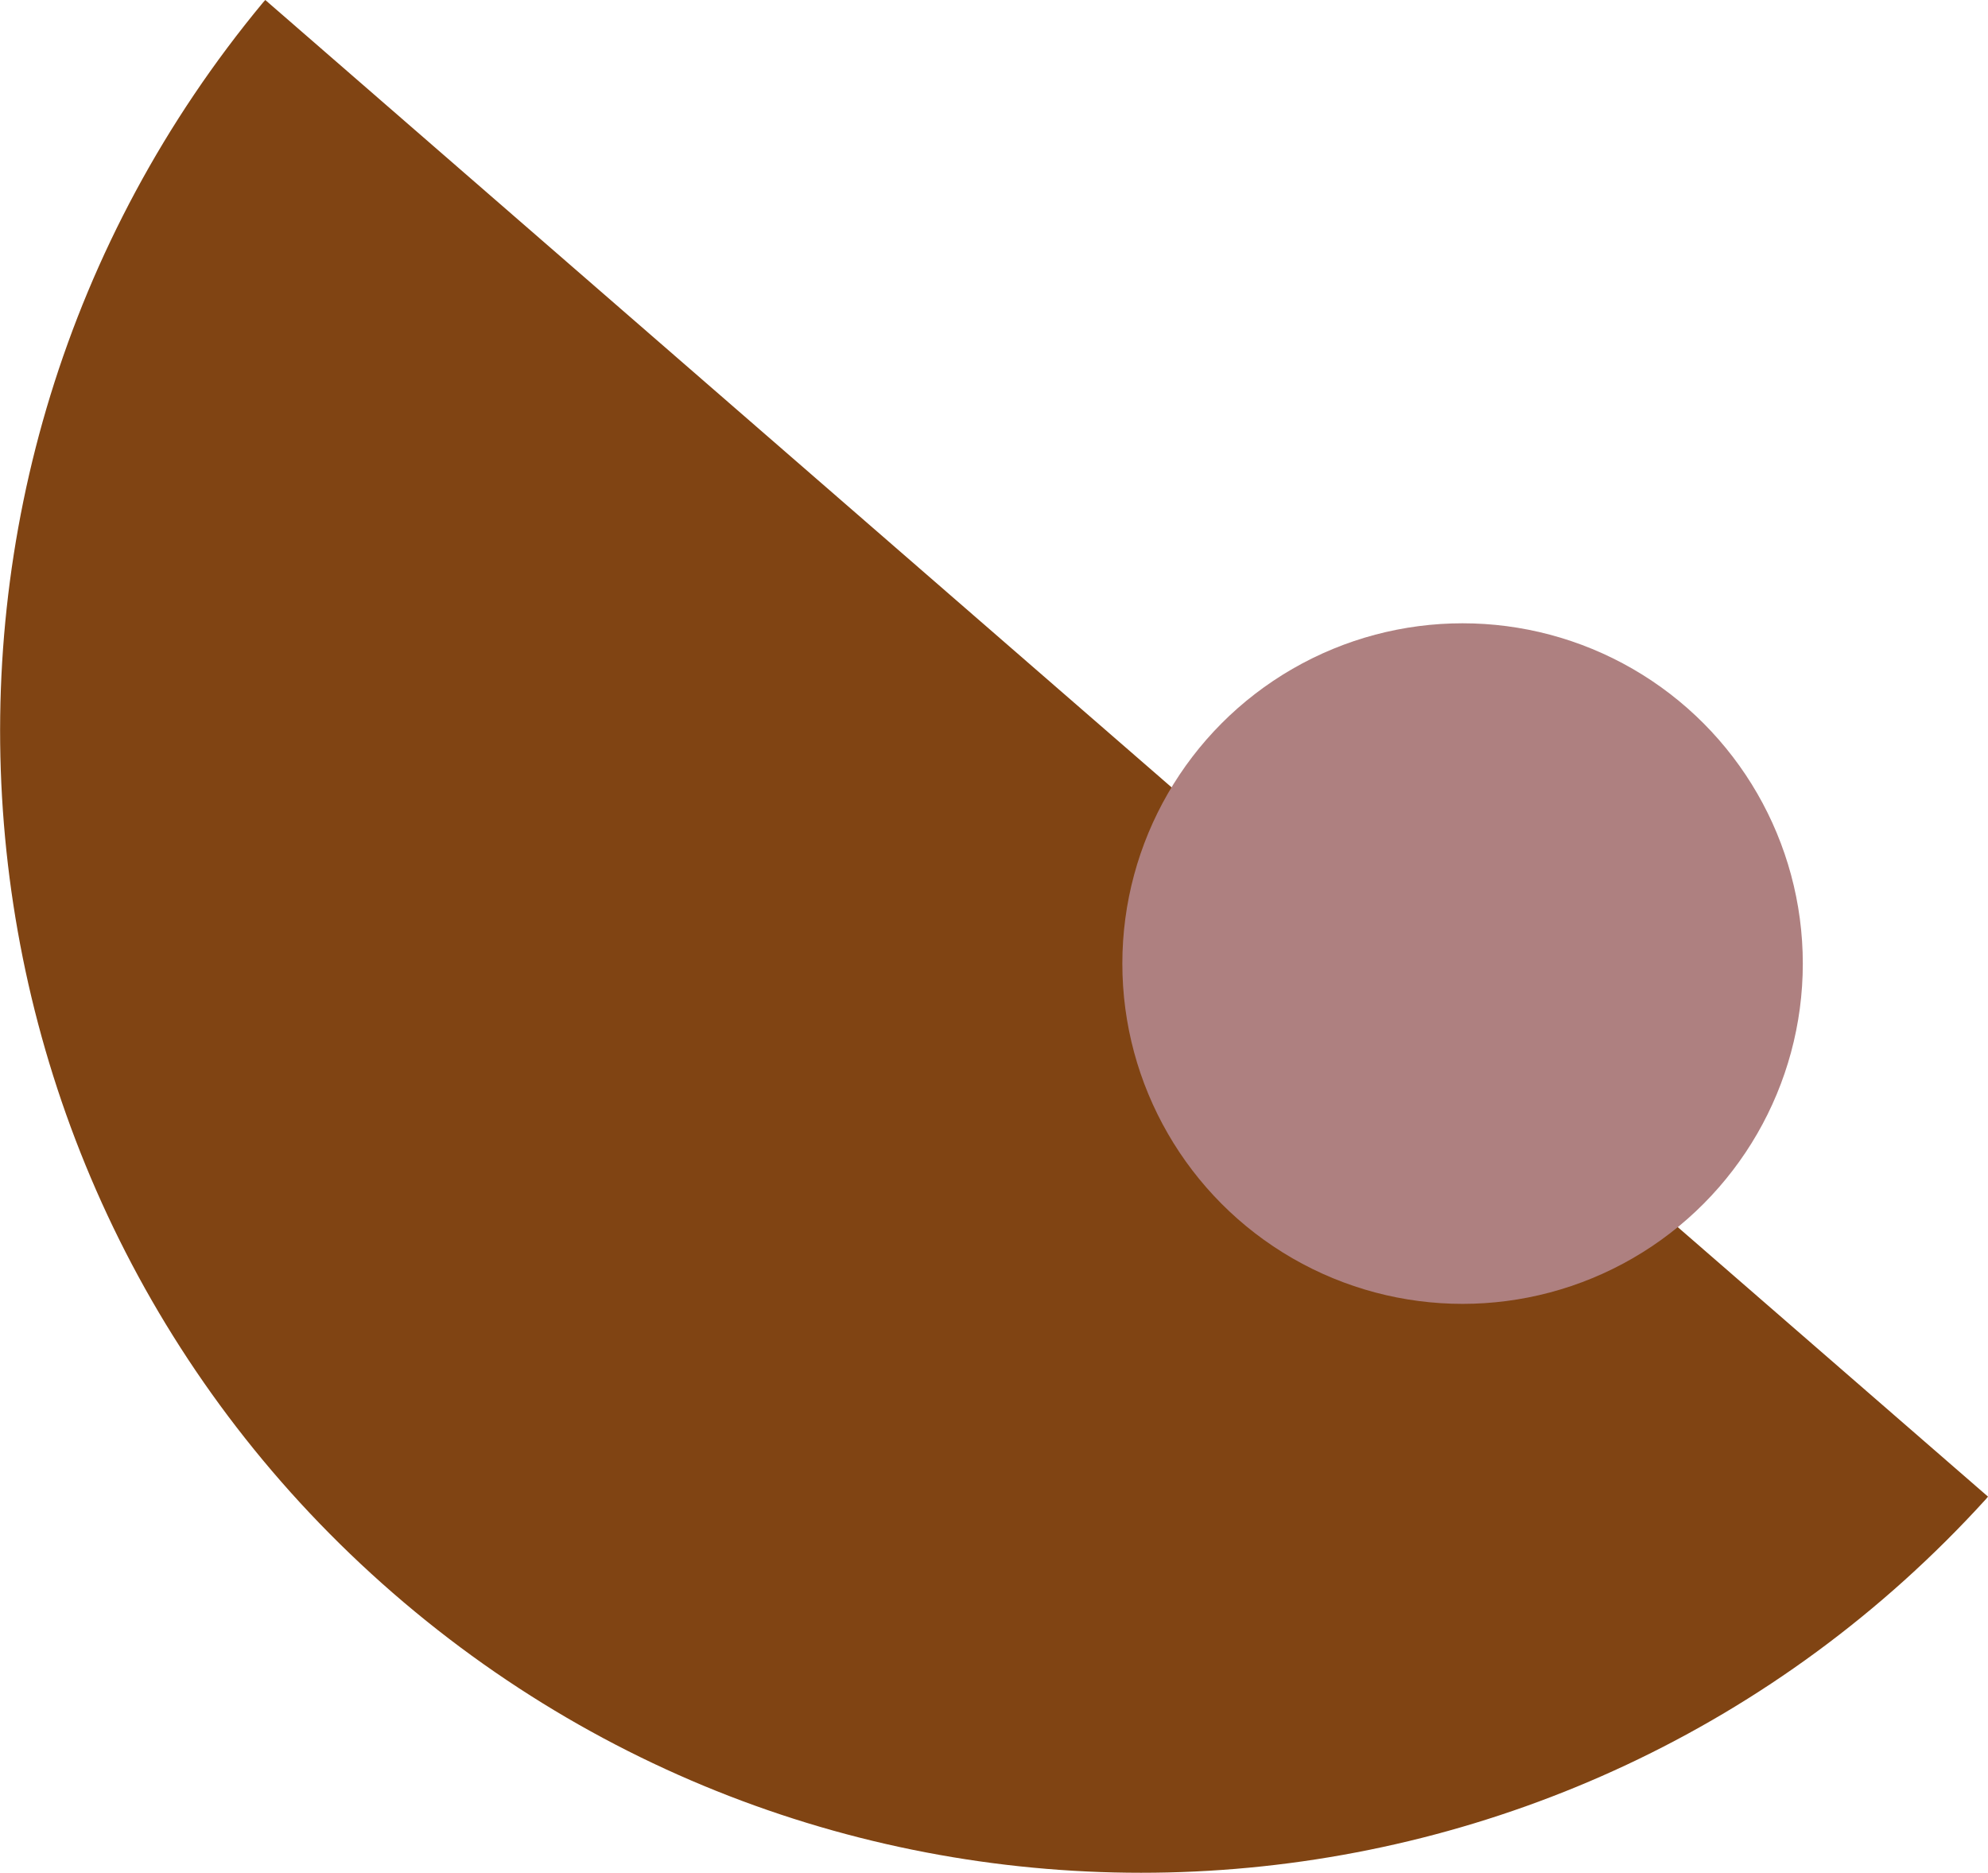 <svg xmlns="http://www.w3.org/2000/svg" viewBox="0 0 92.32 86.96"  xmlns:v="https://vecta.io/nano"><path d="M12.22.11C-6.174 22.276-3.497 55.075 18.247 73.965S72.843 90.921 92.22 69.61l.1-.12L12.32 0z" fill="#804413"/><circle cx="67.92" cy="44.74" r="15.8" fill="#ae8080"/></svg>